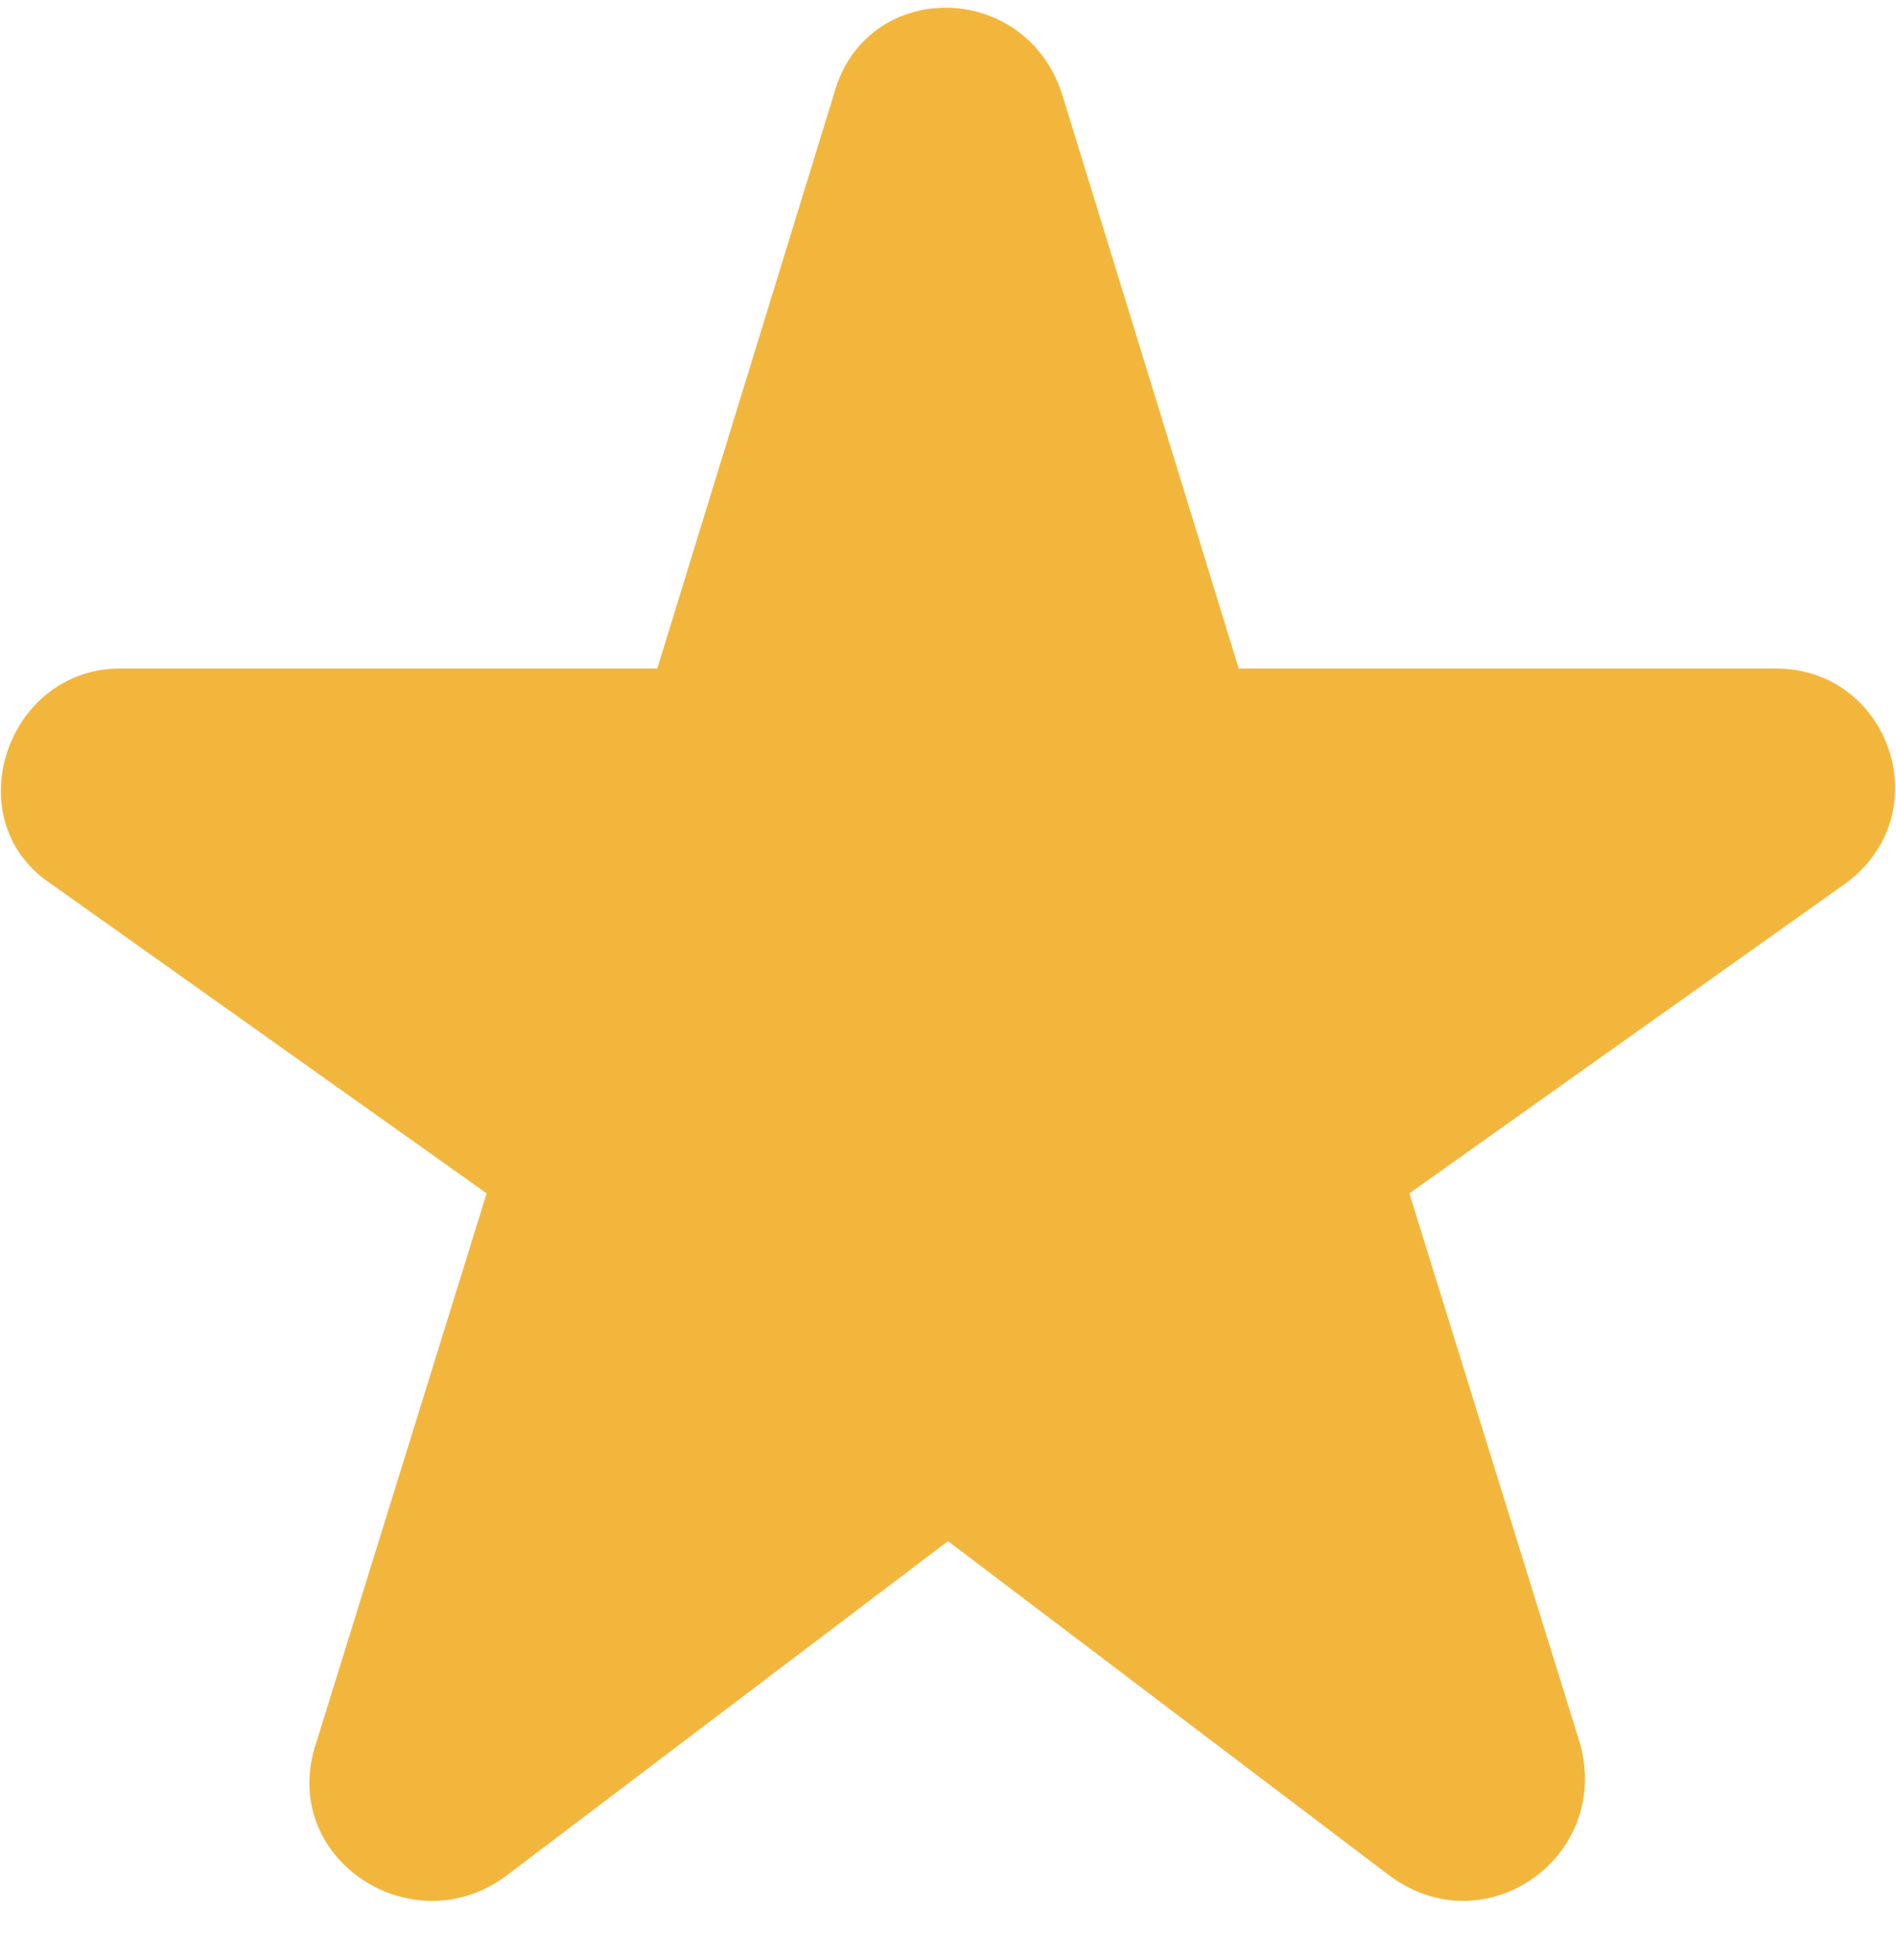 <svg class="w-10 h-auto mx-auto align-middle" width="30" height="31" viewBox="0 0 30 31" fill="none" xmlns="http://www.w3.org/2000/svg">
                            <path d="M19.6 10.572L16.8 1.472C16.2 -0.328 13.7 -0.328 13.2 1.472L10.4 10.572H1.9C0.1 10.572 -0.7 12.972 0.8 13.972L7.7 18.872L5 27.572C4.4 29.372 6.5 30.772 8 29.672L15 24.372L22 29.672C23.5 30.772 25.5 29.372 25 27.572L22.3 18.872L29.2 13.972C30.7 12.872 29.9 10.572 28.1 10.572H19.6Z" fill="#F3B63D"></path>
                        </svg>
